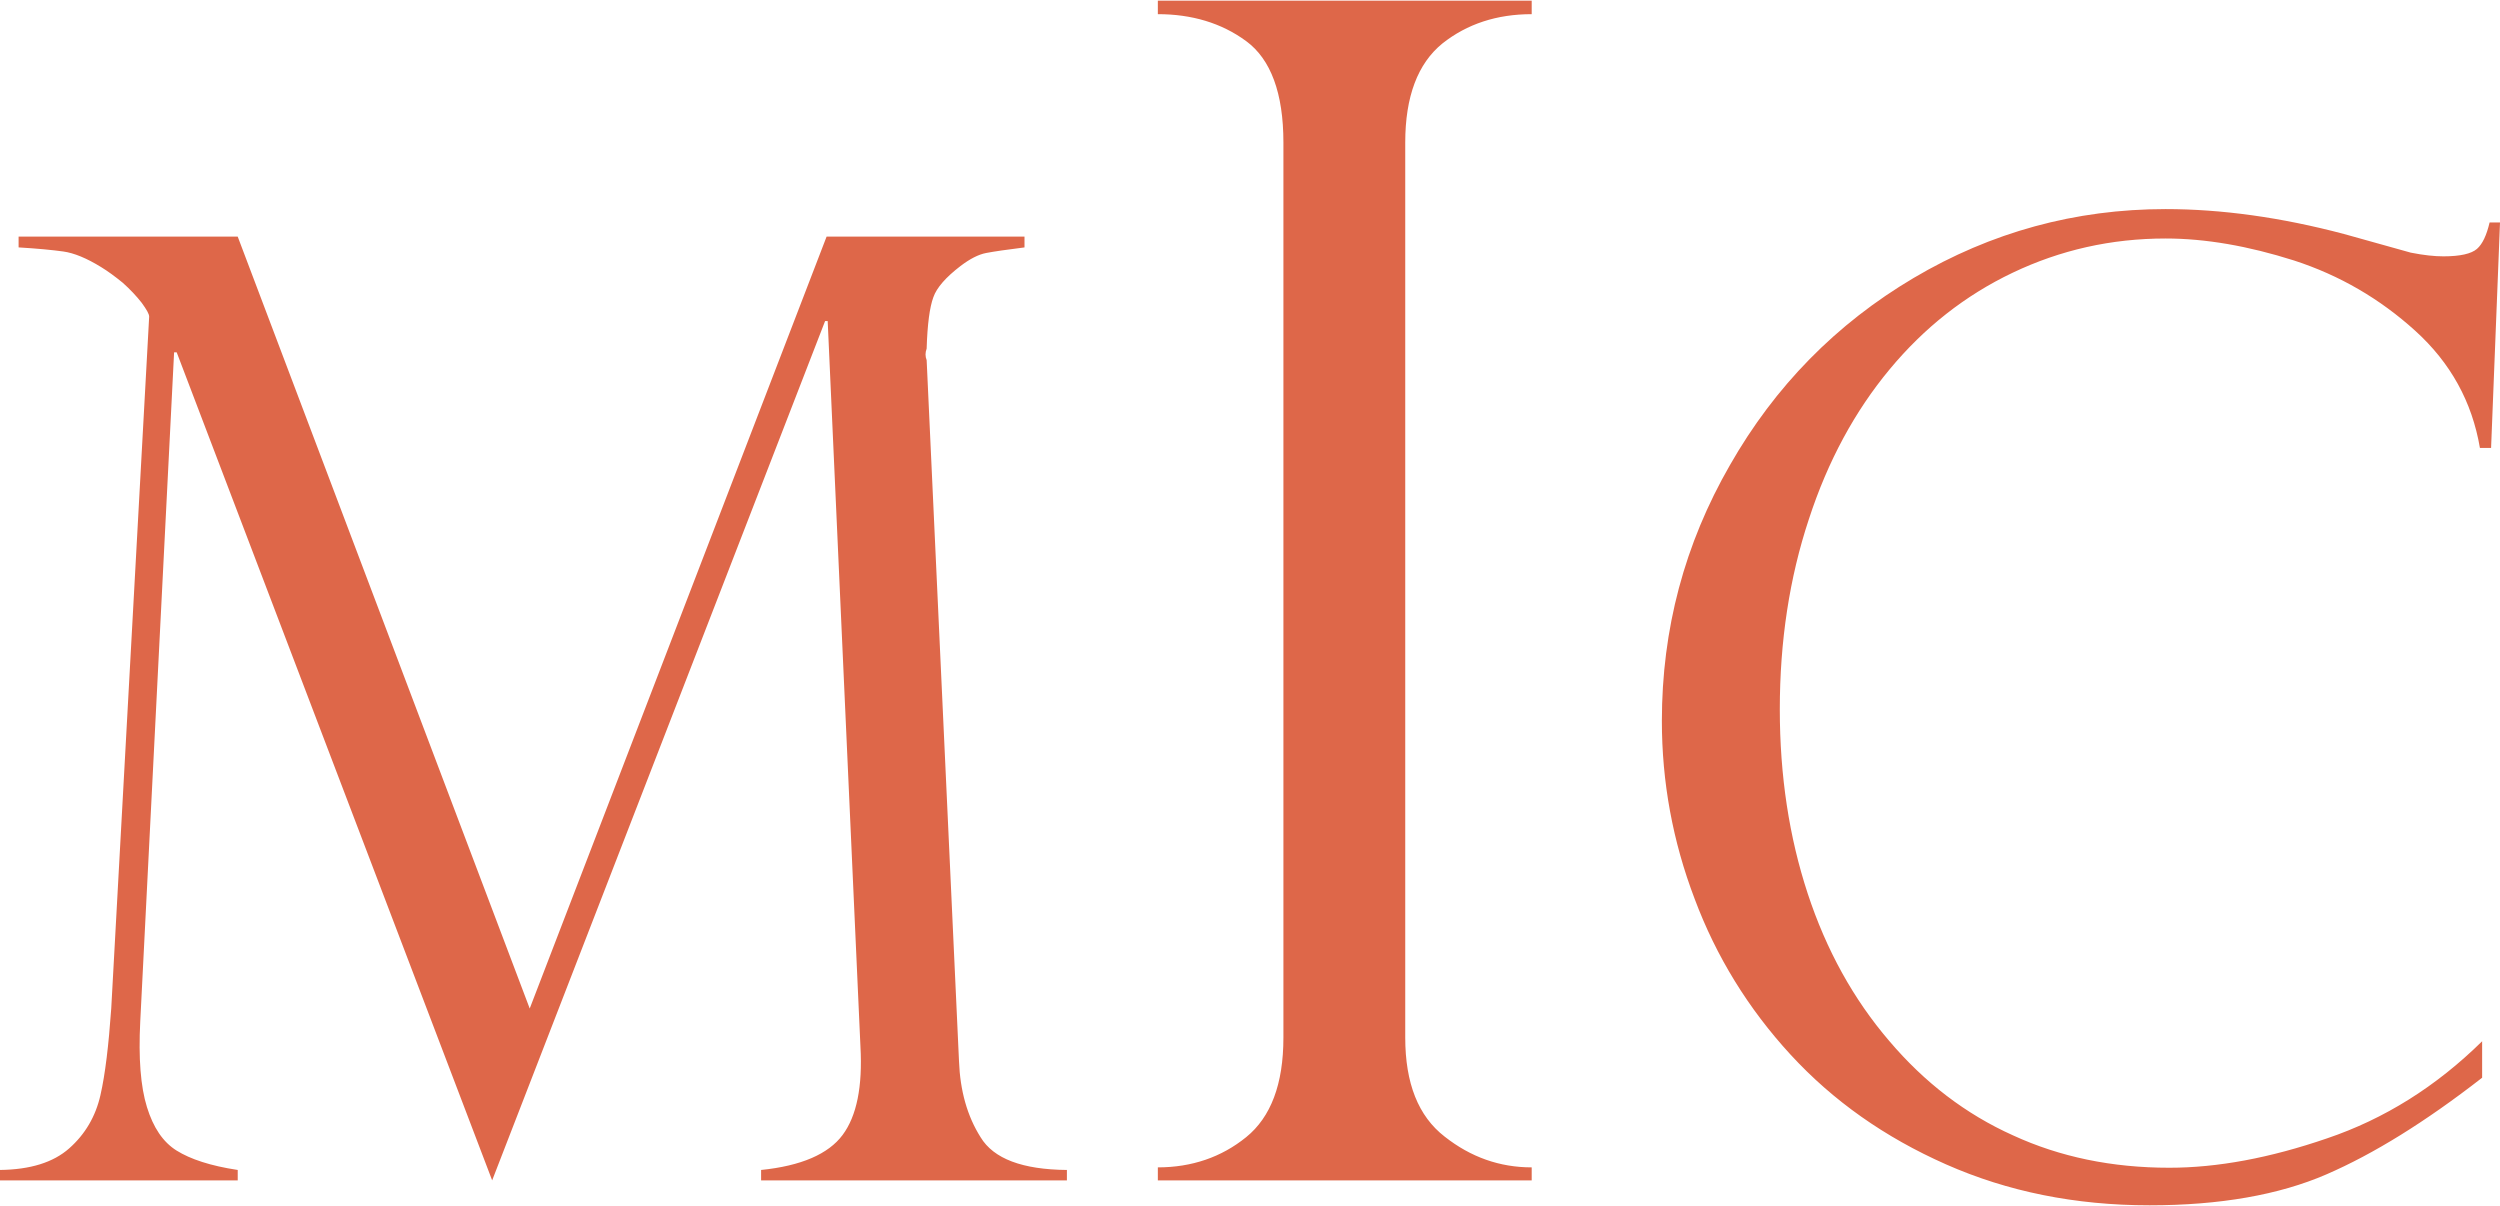 <?xml version="1.0" encoding="UTF-8"?>
<!-- Creator: CorelDRAW 2020 (64-Bit) -->
<svg xmlns="http://www.w3.org/2000/svg" xmlns:xlink="http://www.w3.org/1999/xlink" xmlns:xodm="http://www.corel.com/coreldraw/odm/2003" xml:space="preserve" width="852px" height="411px" version="1.1" style="shape-rendering:geometricPrecision; text-rendering:geometricPrecision; image-rendering:optimizeQuality; fill-rule:evenodd; clip-rule:evenodd" viewBox="0 0 821.23 395.71">
 <defs>
  <style type="text/css">
   <![CDATA[
    .fil0 {fill:#DE6749;fill-rule:nonzero}
   ]]>
  </style>
 </defs>
 <g id="Ebene_x0020_1">
  <path class="fil0" d="M336.54 77.51l0 3.54c-5.87,0.73 -10.02,1.34 -12.59,1.83 -2.57,0.49 -5.38,1.96 -8.43,4.28 -4.77,3.66 -7.82,7.09 -8.92,10.26 -1.22,3.3 -1.96,8.93 -2.2,16.87 -0.49,1.34 -0.49,2.56 0,3.79l10.63 230.34c0.37,9.65 2.69,17.96 7.09,24.93 4.27,7.09 13.81,10.63 28.35,10.75l0 3.42 -100.45 0 0 -3.42c13.2,-1.34 22.12,-5.25 26.76,-11.48 4.65,-6.24 6.6,-15.89 5.87,-29.09l-10.76 -238.29 -0.85 0 -109.37 282.28 -103.63 -272.01 -0.85 0 -11.12 219.84c-0.61,12.09 0.12,21.38 2.2,28.1 2.08,6.72 5.25,11.49 9.77,14.3 4.52,2.81 11.12,5.01 20.05,6.35l0 3.42 -78.09 0 0 -3.42c9.9,-0.12 17.48,-2.44 22.73,-7.09 5.25,-4.64 8.68,-10.5 10.26,-17.47 1.59,-6.96 2.69,-16.37 3.55,-28.47l12.46 -227.29c0,-0.86 -0.85,-2.32 -2.44,-4.52 -1.71,-2.2 -3.79,-4.4 -6.24,-6.6 -2.56,-2.08 -4.88,-3.79 -7.08,-5.13 -4.77,-2.94 -8.92,-4.65 -12.47,-5.14 -3.54,-0.49 -8.43,-0.97 -14.66,-1.34l0 -3.54 71.98 0 95.92 253.56 97.52 -253.56 65.01 0zm481.76 69.4l-3.67 0c-2.57,-15.15 -9.65,-27.98 -21.26,-38.49 -11.61,-10.51 -24.81,-18.21 -39.84,-23.09 -15.03,-4.77 -29.08,-7.21 -42.16,-7.21 -17.84,0 -34.58,3.78 -50.22,11.24 -15.64,7.45 -29.09,18.08 -40.45,31.77 -11.36,13.69 -20.28,30.06 -26.52,49.25 -6.35,19.18 -9.53,39.96 -9.53,62.44 0,21.75 3.06,41.91 9.17,60.49 6.11,18.57 15.03,34.7 26.76,48.39 11.61,13.69 25.17,24.07 40.69,31.04 15.4,7.09 32.5,10.63 51.32,10.63 15.77,0 33,-3.18 51.82,-9.65 18.81,-6.36 35.8,-16.99 50.95,-31.9l0 11.98c-18.69,14.54 -35.68,25.05 -51.2,31.77 -15.52,6.72 -34.95,10.14 -58.04,10.14 -24.44,0 -46.68,-4.52 -66.85,-13.44 -20.16,-8.92 -37.15,-20.9 -51.08,-36.05 -13.93,-15.15 -24.44,-32.26 -31.52,-51.2 -7.21,-18.94 -10.76,-38.37 -10.76,-58.41 0,-30.19 7.46,-58.17 22.37,-84.07 14.78,-25.91 34.95,-46.44 60.36,-61.47 25.42,-15.03 53.04,-22.61 82.73,-22.61 18.33,0 37.88,2.69 58.66,8.19l21.87 6.11c4.28,0.86 7.82,1.22 10.76,1.22 5.49,0 9.16,-0.85 10.99,-2.44 1.84,-1.59 3.18,-4.52 4.16,-8.68l3.42 0 -2.93 74.05zm-315.15 -146.91l0 4.43c-11.45,0 -21.23,3.21 -29.32,9.62 -8.1,6.57 -12.22,17.42 -12.22,32.54l0 294.04c0,14.97 4.27,25.82 12.98,32.54 8.55,6.72 18.02,10.08 28.56,10.08l0 4.27 -122.81 0 0 -4.27c11.15,0 20.93,-3.36 29.02,-9.93 8.1,-6.57 12.23,-17.41 12.23,-32.69l0 -294.04c0,-16.19 -4.13,-27.34 -12.23,-33.3 -8.09,-5.96 -17.87,-8.86 -29.02,-8.86l0 -4.43 122.81 0z"></path>
 </g>
</svg>
